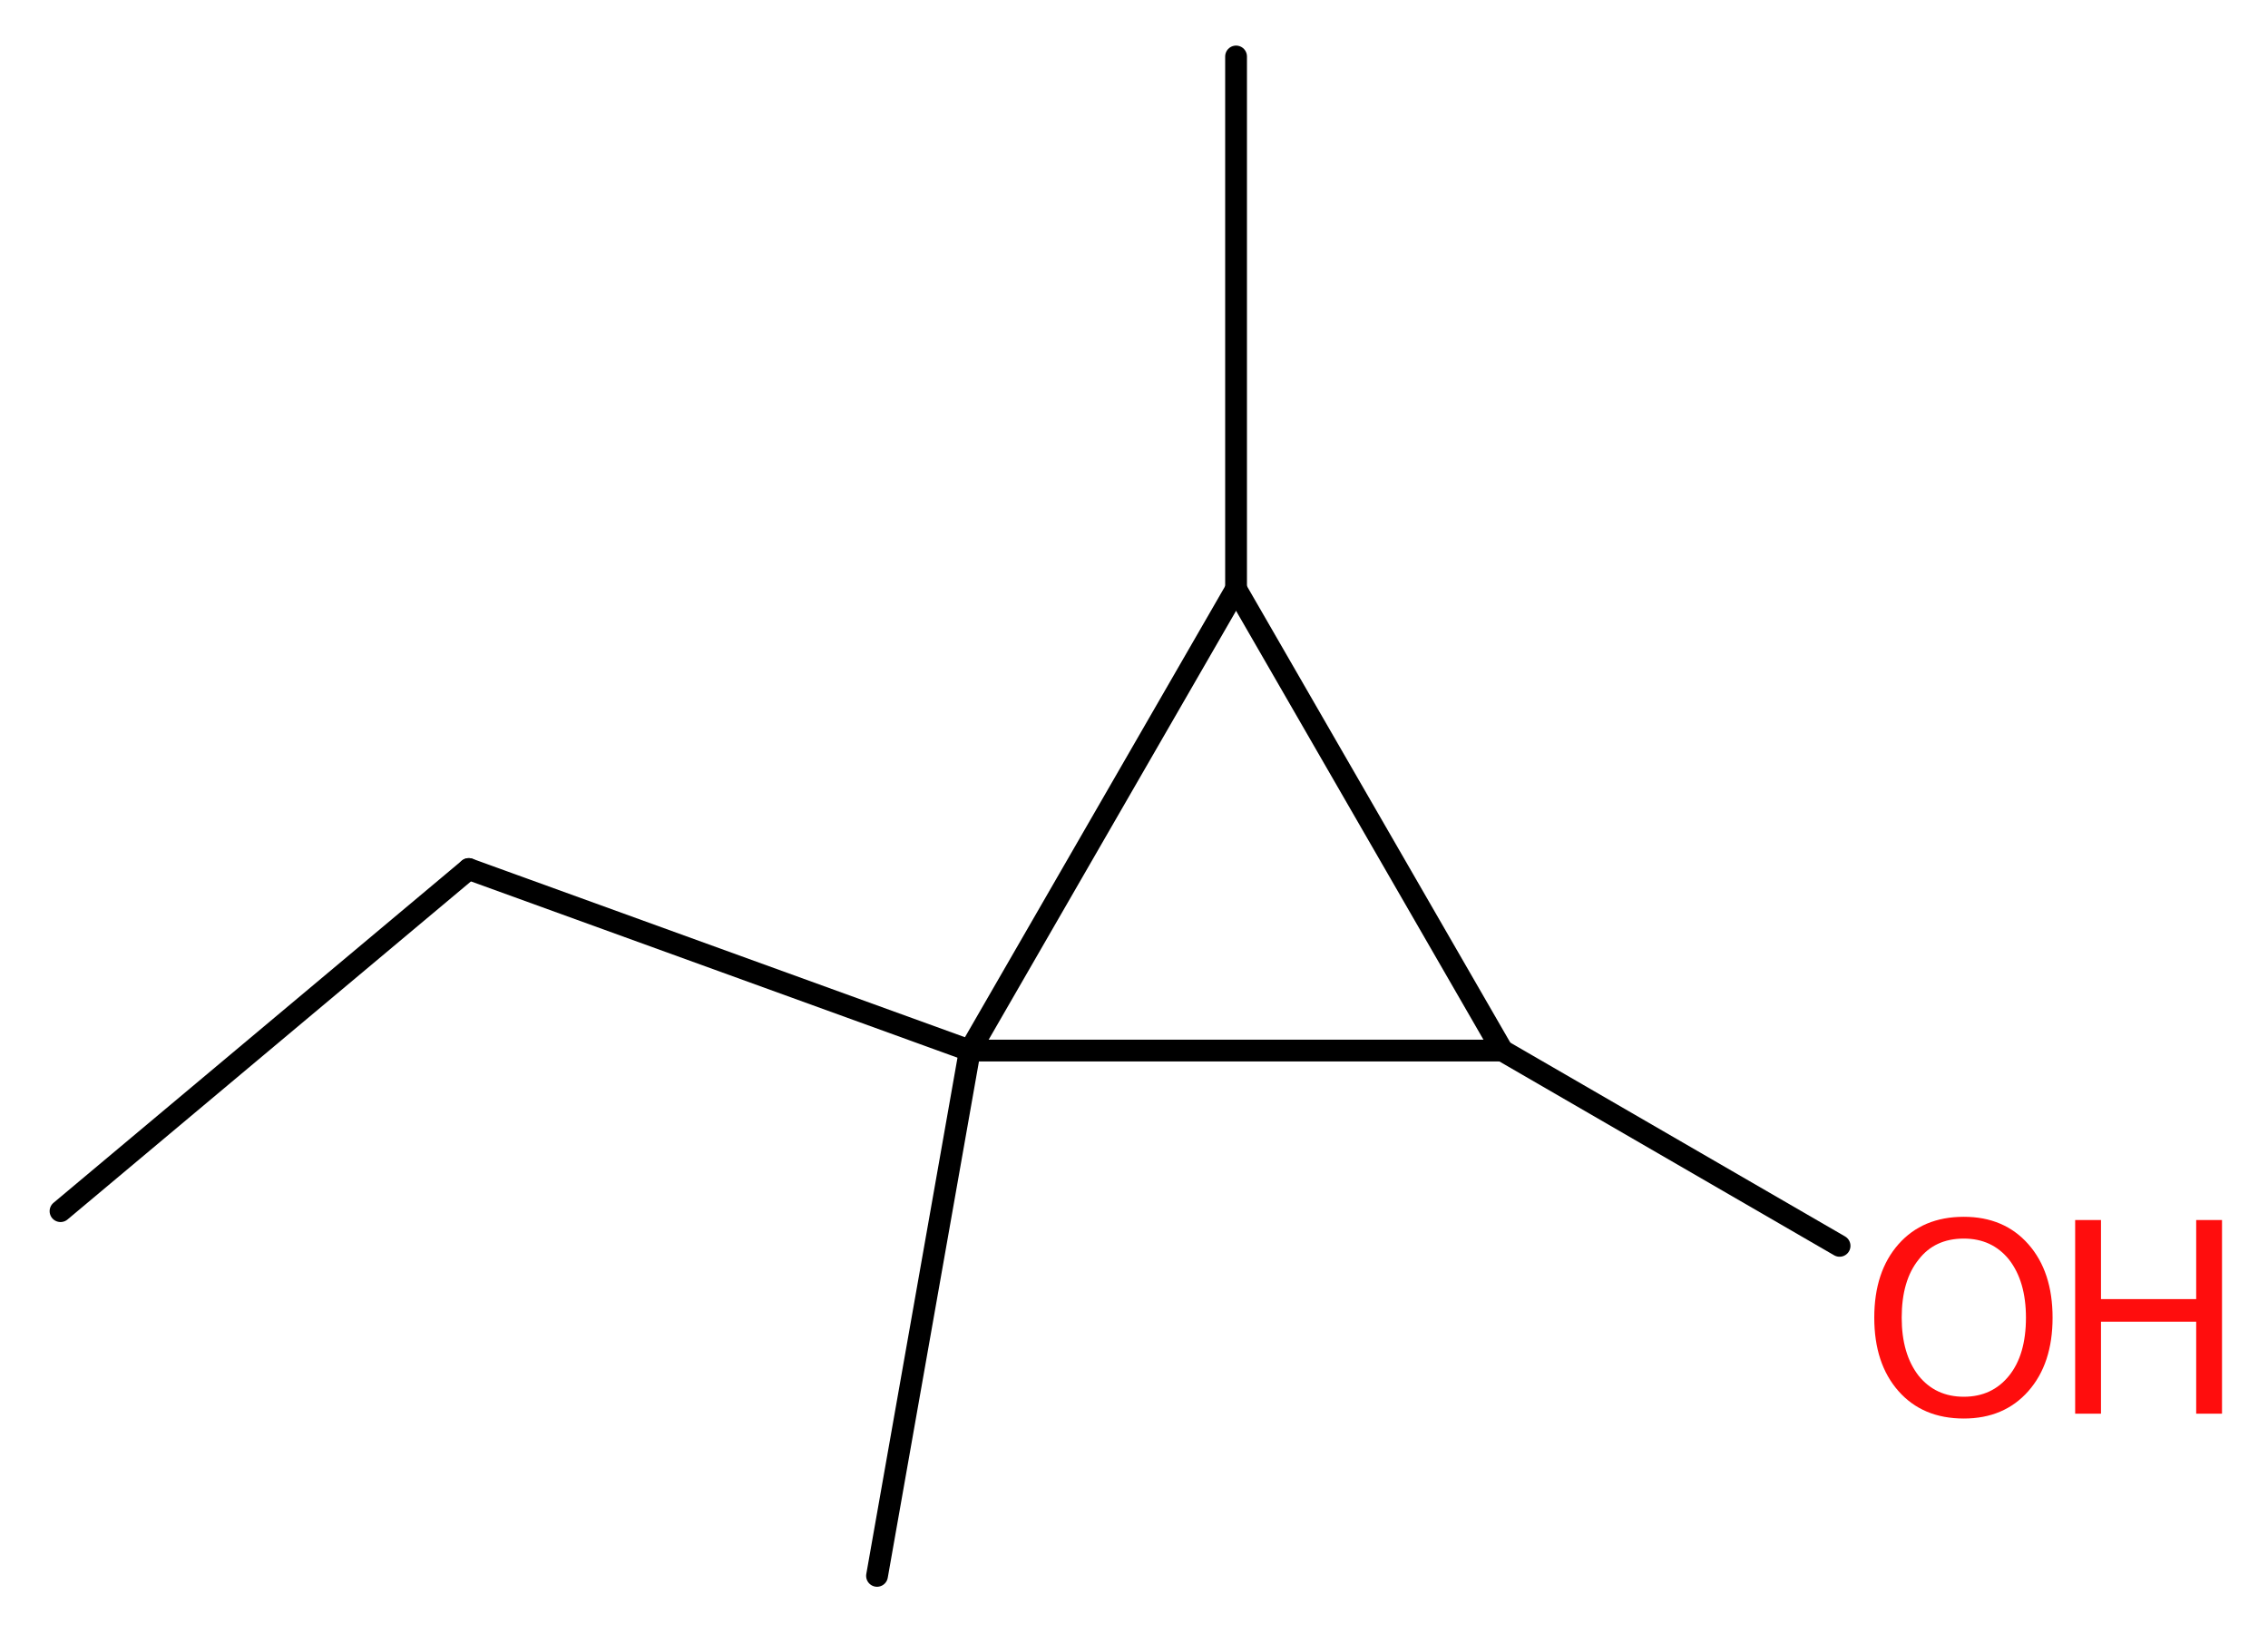 <?xml version='1.0' encoding='UTF-8'?>
<!DOCTYPE svg PUBLIC "-//W3C//DTD SVG 1.1//EN" "http://www.w3.org/Graphics/SVG/1.1/DTD/svg11.dtd">
<svg version='1.2' xmlns='http://www.w3.org/2000/svg' xmlns:xlink='http://www.w3.org/1999/xlink' width='28.11mm' height='20.25mm' viewBox='0 0 28.11 20.25'>
  <desc>Generated by the Chemistry Development Kit (http://github.com/cdk)</desc>
  <g stroke-linecap='round' stroke-linejoin='round' stroke='#000000' stroke-width='.27' fill='#FF0D0D'>
    <rect x='.0' y='.0' width='29.0' height='21.0' fill='#FFFFFF' stroke='none'/>
    <g id='mol1' class='mol'>
      <line id='mol1bnd1' class='bond' x1='.75' y1='15.01' x2='5.81' y2='10.77'/>
      <line id='mol1bnd2' class='bond' x1='5.81' y1='10.77' x2='12.02' y2='13.02'/>
      <line id='mol1bnd3' class='bond' x1='12.02' y1='13.02' x2='10.87' y2='19.53'/>
      <line id='mol1bnd4' class='bond' x1='12.02' y1='13.02' x2='15.32' y2='7.3'/>
      <line id='mol1bnd5' class='bond' x1='15.32' y1='7.3' x2='15.32' y2='.7'/>
      <line id='mol1bnd6' class='bond' x1='15.32' y1='7.3' x2='18.62' y2='13.02'/>
      <line id='mol1bnd7' class='bond' x1='12.02' y1='13.02' x2='18.62' y2='13.02'/>
      <line id='mol1bnd8' class='bond' x1='18.62' y1='13.02' x2='22.8' y2='15.44'/>
      <g id='mol1atm8' class='atom'>
        <path d='M24.34 15.35q-.36 .0 -.56 .26q-.21 .26 -.21 .72q.0 .45 .21 .72q.21 .26 .56 .26q.35 .0 .56 -.26q.21 -.26 .21 -.72q.0 -.45 -.21 -.72q-.21 -.26 -.56 -.26zM24.34 15.08q.5 .0 .8 .34q.3 .34 .3 .91q.0 .57 -.3 .91q-.3 .34 -.8 .34q-.51 .0 -.81 -.34q-.3 -.34 -.3 -.91q.0 -.57 .3 -.91q.3 -.34 .81 -.34z' stroke='none'/>
        <path d='M25.72 15.12h.32v.98h1.18v-.98h.32v2.4h-.32v-1.14h-1.18v1.14h-.32v-2.4z' stroke='none'/>
      </g>
    </g>
  </g>
</svg>
